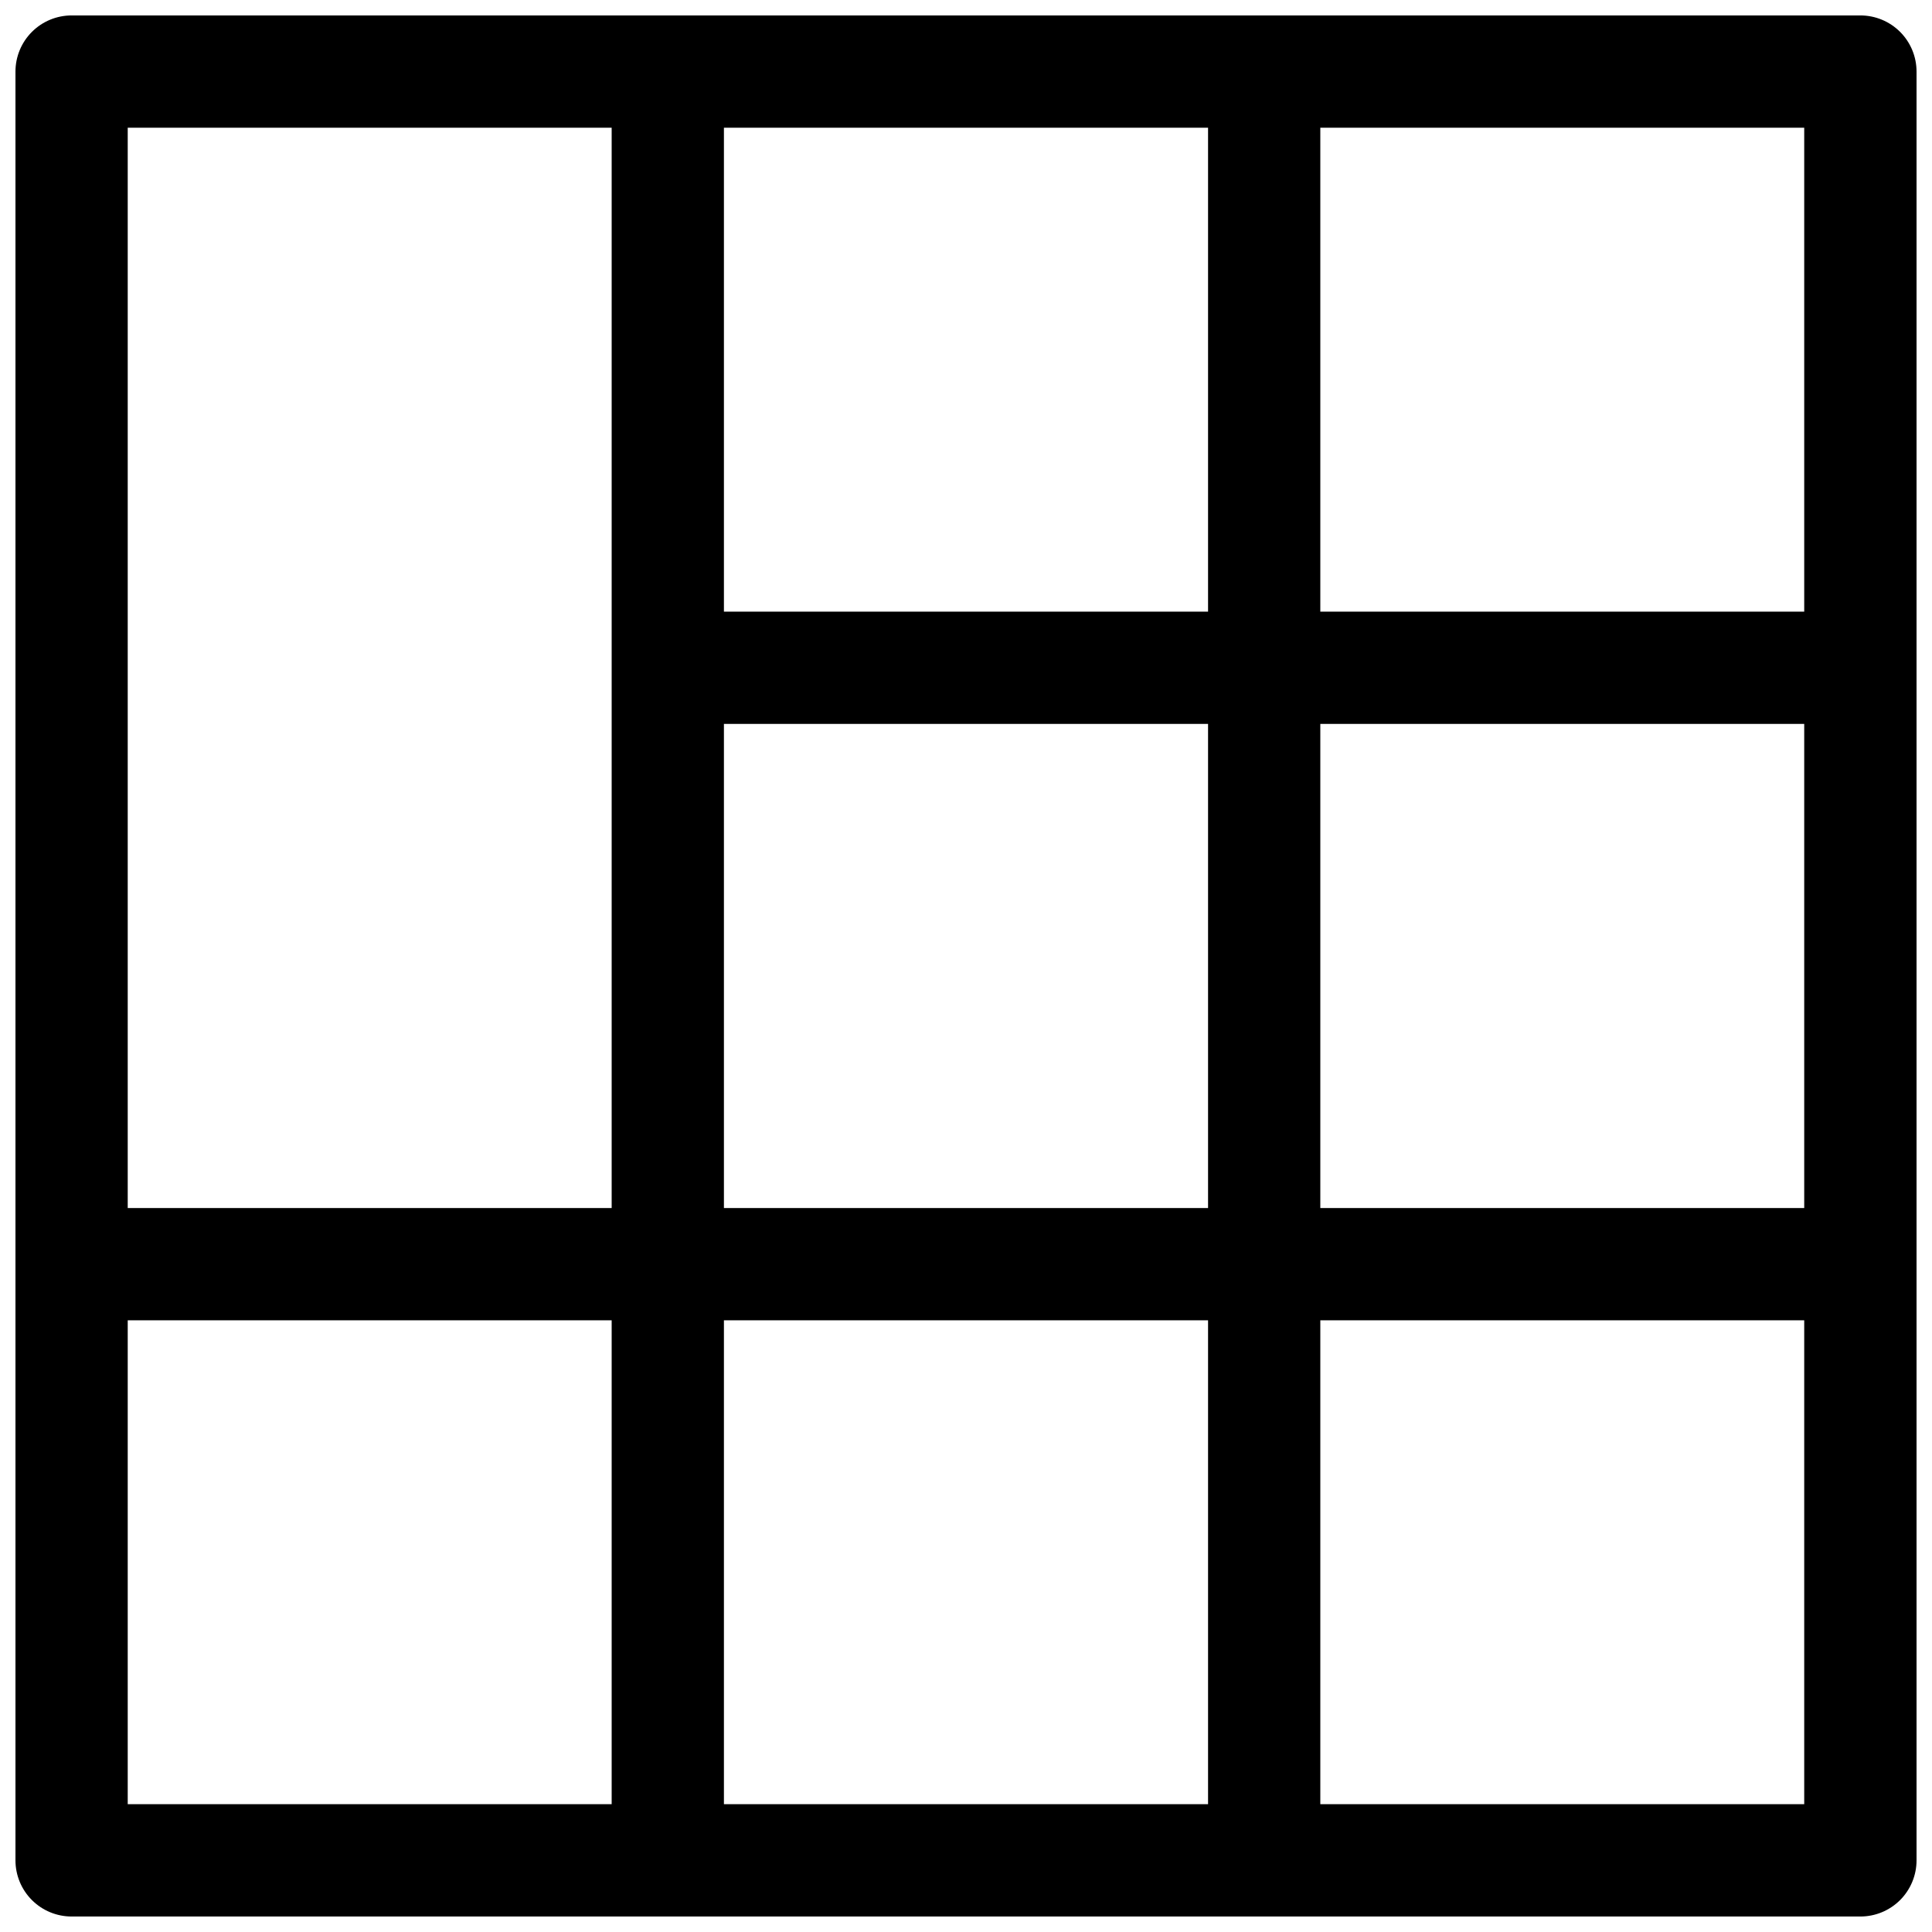 <?xml version="1.0" encoding="UTF-8"?>
<!-- Uploaded to: SVG Find, www.svgrepo.com, Generator: SVG Find Mixer Tools -->
<svg width="800px" height="800px" version="1.1" viewBox="144 144 512 512" xmlns="http://www.w3.org/2000/svg">
 <defs>
  <clipPath id="a">
   <path d="m148.09 148.09h503.81v503.81h-503.81z"/>
  </clipPath>
 </defs>
 <g clip-path="url(#a)">
  <path d="m162.98 148.09c-3.949 0-7.734 1.566-10.523 4.359-2.793 2.789-4.359 6.574-4.359 10.523v474.04c0 3.949 1.566 7.734 4.359 10.527 2.789 2.789 6.574 4.356 10.523 4.356h474.04c3.949 0 7.734-1.566 10.527-4.356 2.789-2.793 4.356-6.578 4.356-10.527v-474.04c0-3.949-1.566-7.734-4.356-10.523-2.793-2.793-6.578-4.359-10.527-4.359zm14.867 29.75h128.25v142.51c-0.004 0.203-0.004 0.41 0 0.613v143.18h-128.25zm158 0h128.3v128.25h-128.3zm158.05 0h128.24v128.25h-128.24zm-158.05 158h128.3v128.3h-128.3zm158.05 0h128.24v128.3h-128.24zm-316.05 158.05h128.25v128.24h-128.25zm158 0h128.3v128.24h-128.3zm158.05 0h128.24v128.24h-128.24z" fill-rule="evenodd"/>
 </g>
</svg>
